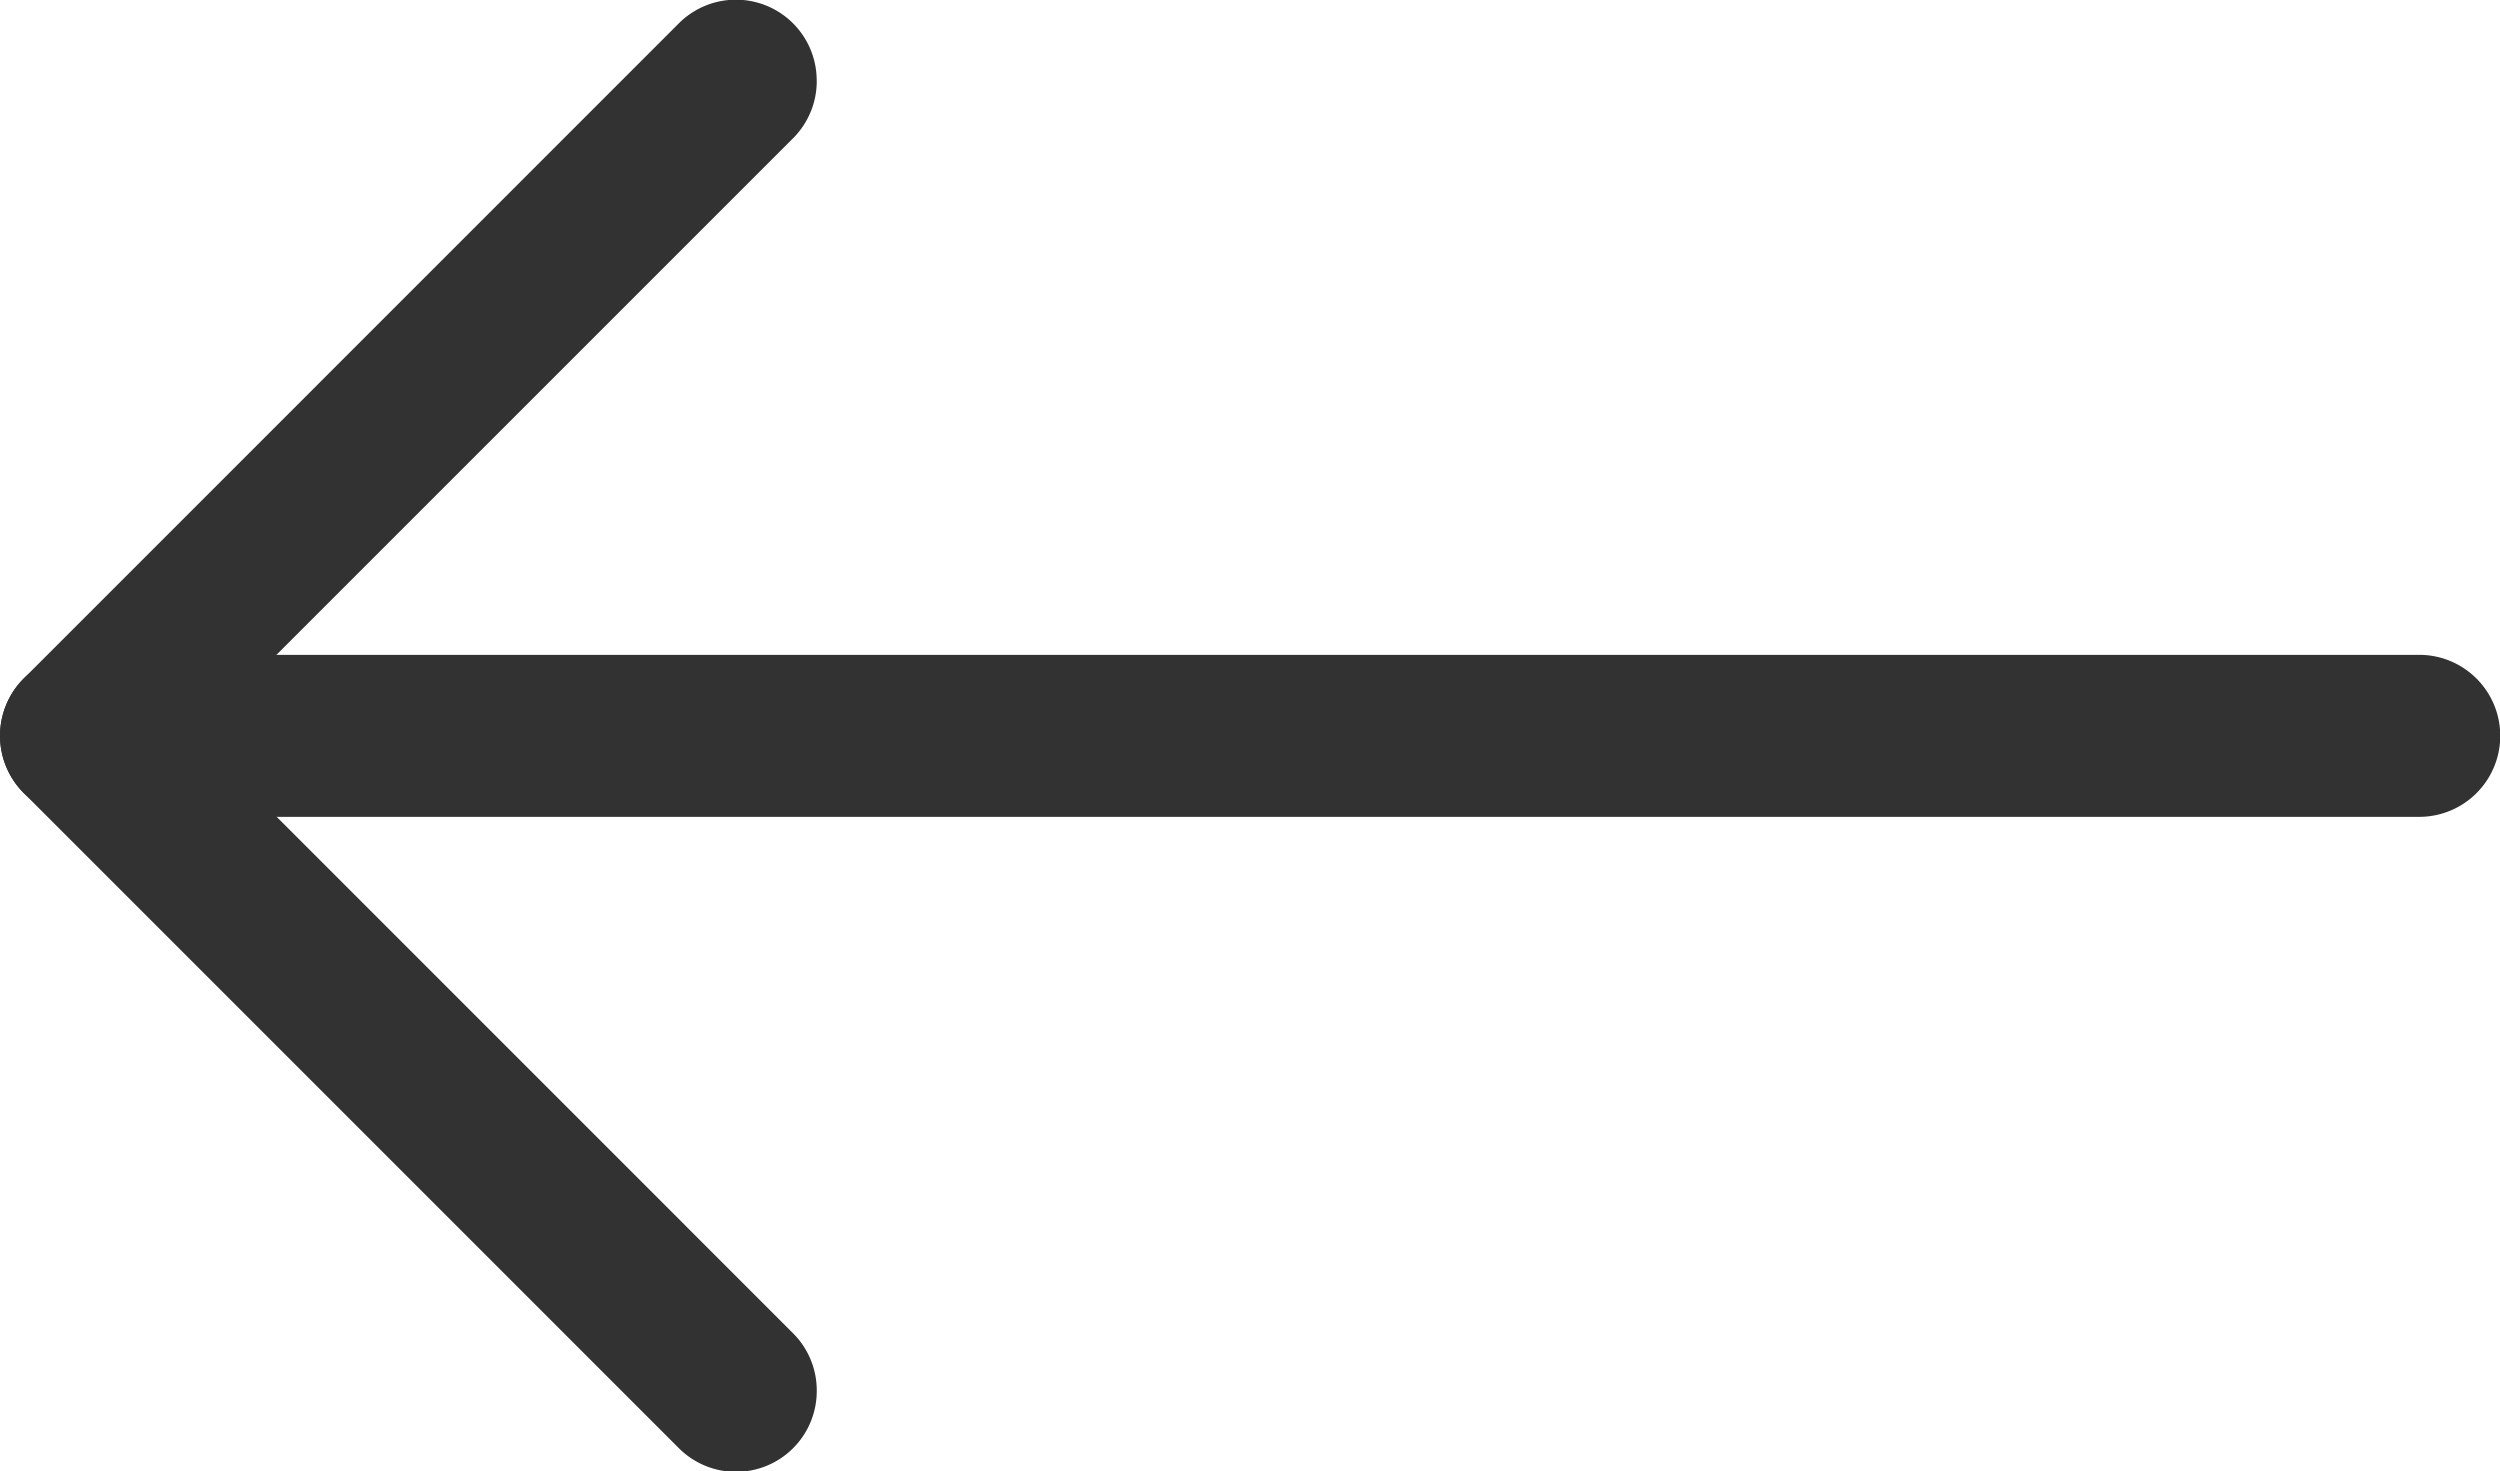 <svg xmlns="http://www.w3.org/2000/svg" width="46.431" height="27.328" viewBox="0 0 46.431 27.328">
  <g id="Group_125" data-name="Group 125" transform="translate(1261.431 669.33) rotate(180)">
    <g id="Component_2_1" data-name="Component 2 – 1" transform="translate(1261.431 642.001) rotate(90)">
      <path id="Line_1" data-name="Line 1" d="M1.5,15.169A1.5,1.5,0,0,1,.441,12.6L12.6.441a1.5,1.5,0,1,1,2.128,2.128L2.568,14.728A1.5,1.5,0,0,1,1.5,15.169Z" transform="translate(0 0)" fill="#323232"/>
      <path id="Line_2" data-name="Line 2" d="M13.664,15.169a1.5,1.5,0,0,1-1.064-.441L.441,2.568A1.5,1.5,0,0,1,2.568.441L14.728,12.6a1.5,1.5,0,0,1-1.064,2.568Z" transform="translate(12.16 0)" fill="#323232"/>
    </g>
    <path id="Line_1-2" data-name="Line 1" d="M40.955,2.509H1A1.5,1.5,0,0,1,1-.5h39.95a1.5,1.5,0,1,1,0,3.009Z" transform="translate(1215.5 654.659)" fill="#323232"/>
  </g>
</svg>

